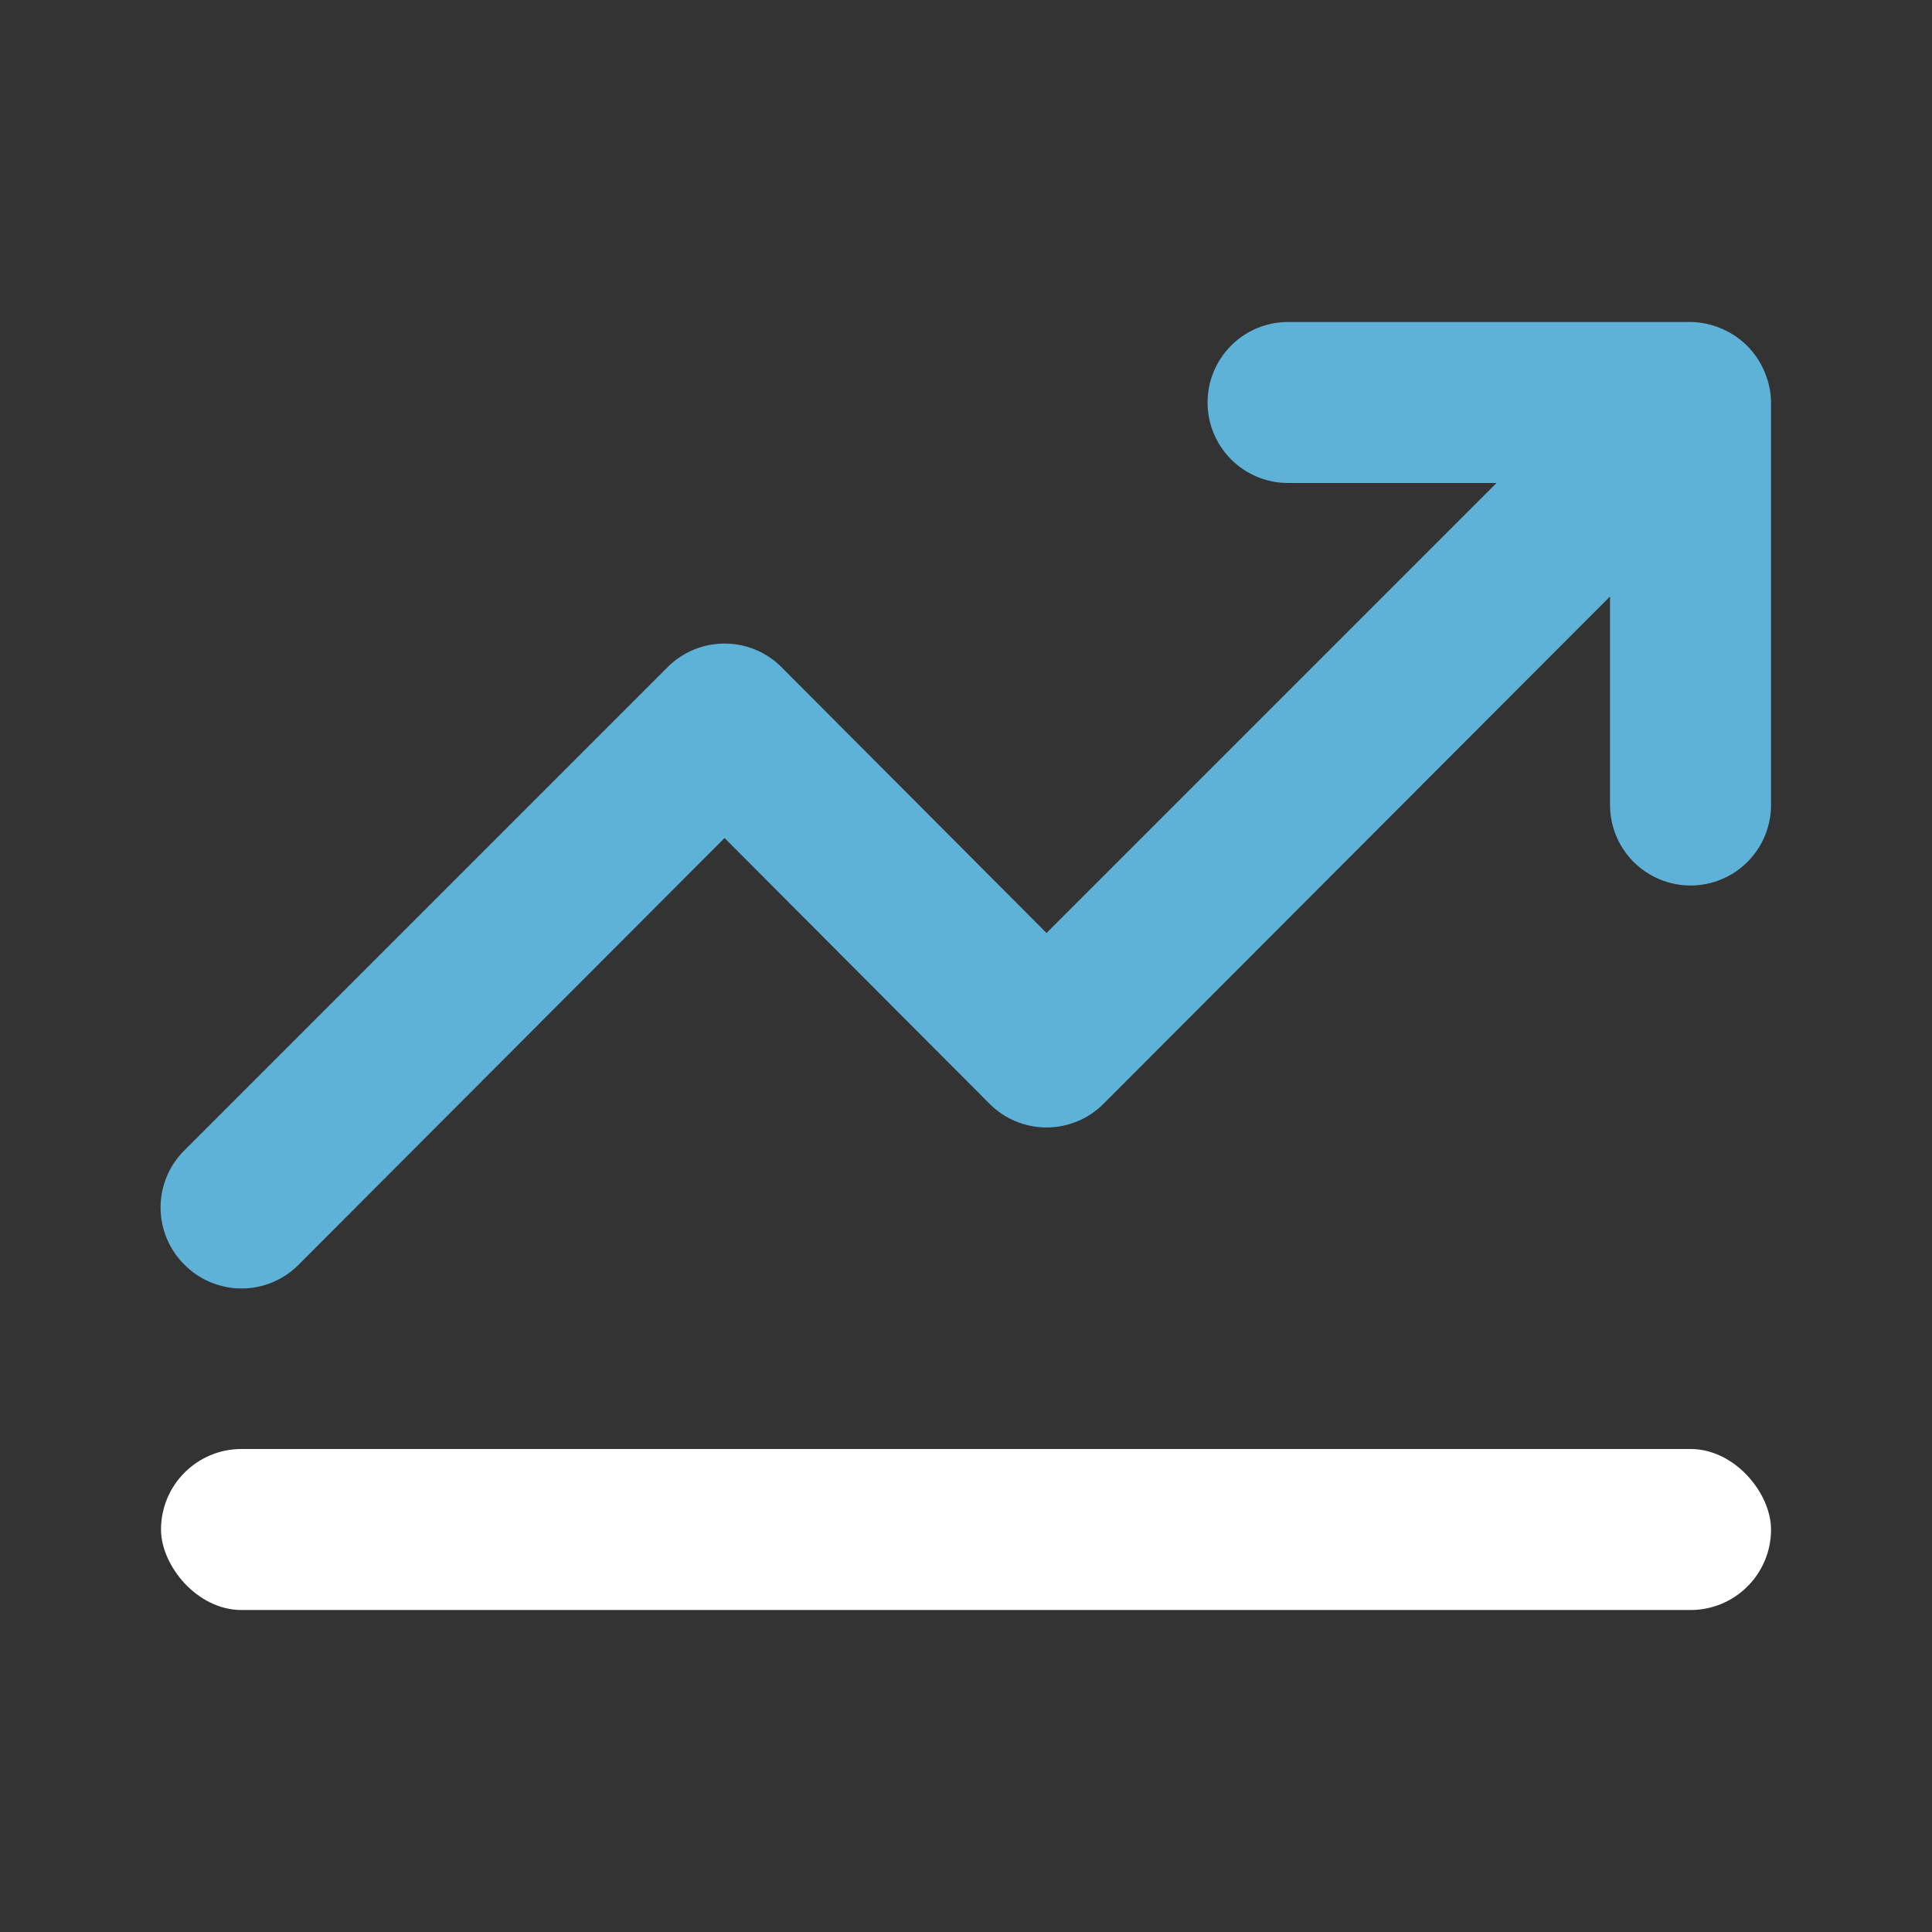 <?xml version="1.0" encoding="UTF-8"?>
<svg xmlns="http://www.w3.org/2000/svg" width="38" height="38" viewBox="0 0 38 38" fill="none">
  <rect x="0" y="0" width="38" height="38" fill="#333333" stroke="none"/>
  <path d="M34.707 7.315C34.547 6.928 34.239 6.621 33.852 6.46C33.662 6.379 33.458 6.336 33.251 6.333H25.334C24.914 6.333 24.511 6.5 24.215 6.797C23.918 7.094 23.751 7.497 23.751 7.917C23.751 8.337 23.918 8.739 24.215 9.036C24.511 9.333 24.914 9.5 25.334 9.5H29.435L20.584 18.351L15.375 13.126C15.228 12.977 15.053 12.86 14.86 12.779C14.667 12.699 14.46 12.658 14.251 12.658C14.042 12.658 13.835 12.699 13.642 12.779C13.449 12.86 13.274 12.977 13.127 13.126L3.627 22.626C3.478 22.773 3.36 22.948 3.28 23.141C3.2 23.334 3.158 23.541 3.158 23.75C3.158 23.959 3.2 24.166 3.28 24.359C3.36 24.552 3.478 24.727 3.627 24.874C3.774 25.023 3.949 25.14 4.142 25.221C4.335 25.301 4.542 25.343 4.751 25.343C4.96 25.343 5.167 25.301 5.36 25.221C5.553 25.14 5.728 25.023 5.875 24.874L14.251 16.483L19.46 21.707C19.607 21.856 19.782 21.974 19.975 22.054C20.168 22.134 20.375 22.176 20.584 22.176C20.793 22.176 21 22.134 21.193 22.054C21.386 21.974 21.561 21.856 21.708 21.707L31.667 11.732V15.833C31.667 16.253 31.834 16.656 32.131 16.953C32.428 17.25 32.831 17.417 33.251 17.417C33.671 17.417 34.073 17.25 34.37 16.953C34.667 16.656 34.834 16.253 34.834 15.833V7.917C34.832 7.71 34.788 7.505 34.707 7.315Z" fill="#5EB2D7"></path>
  <rect x="3.167" y="28.5" width="31.667" height="3.167" rx="1.583" fill="white"></rect>
</svg>
